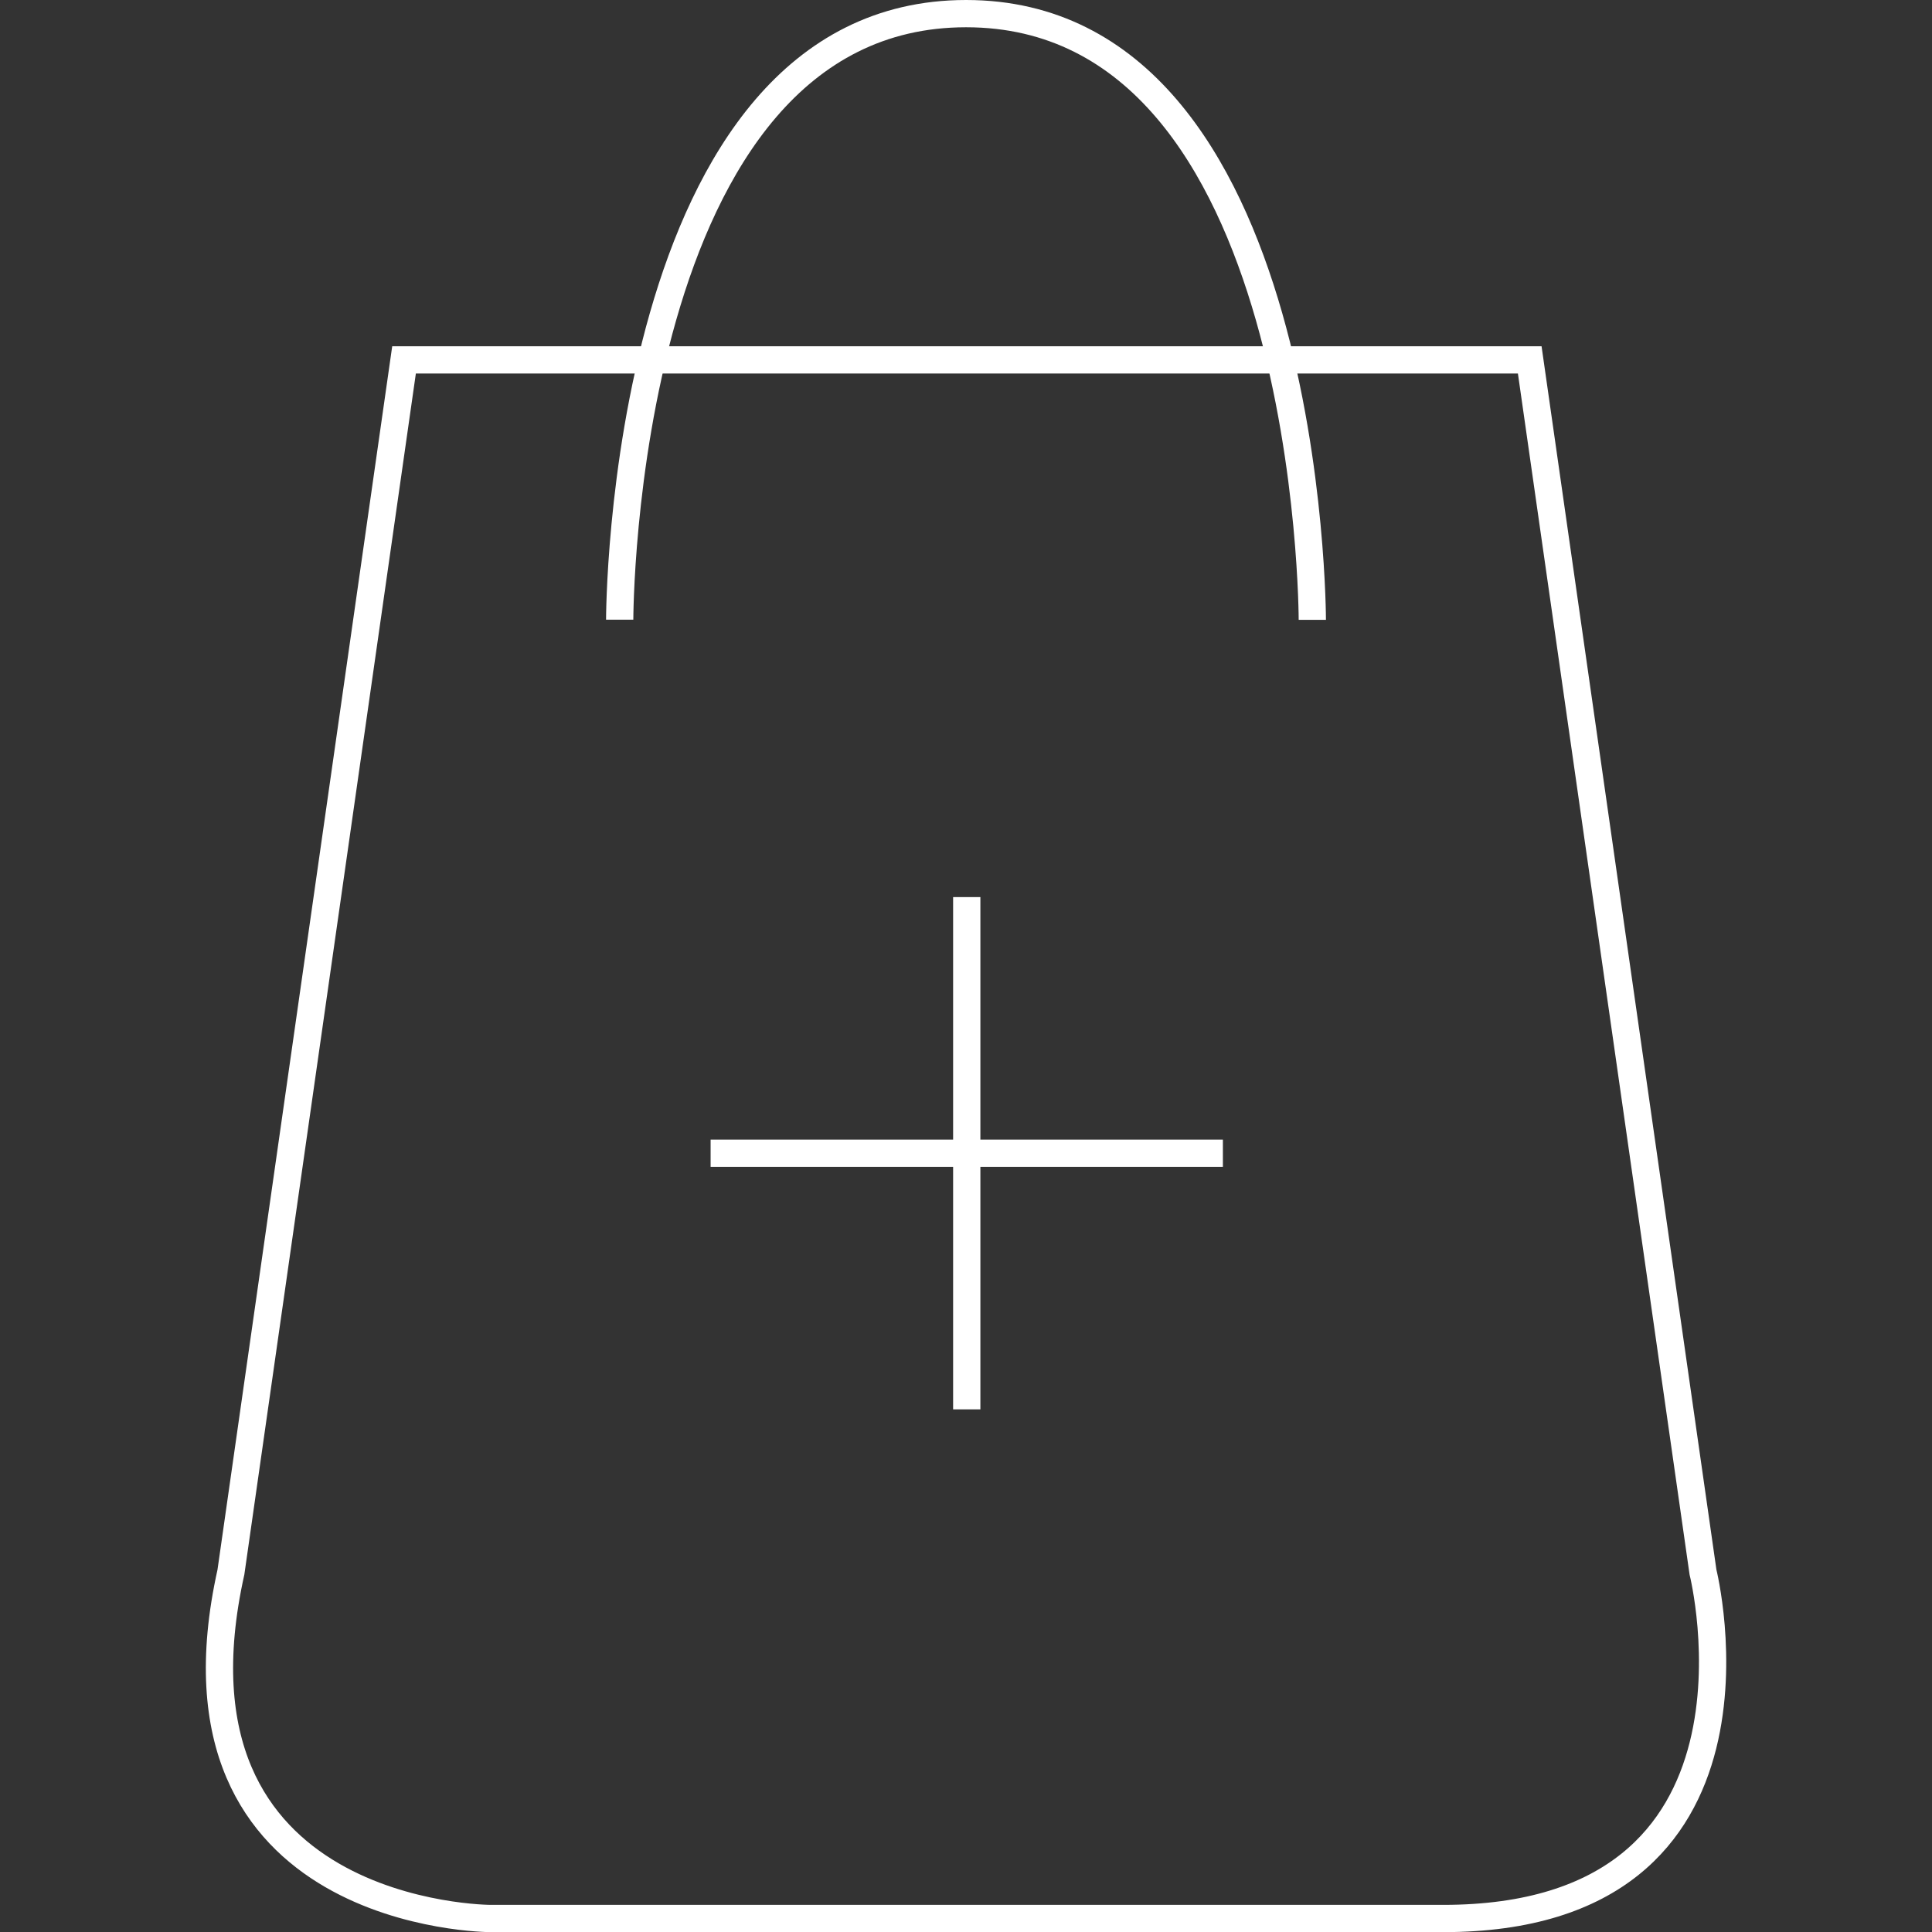 <?xml version="1.0" encoding="utf-8"?><svg id="ICÔNES" xmlns="http://www.w3.org/2000/svg" viewBox="0 0 141.73 141.73"><rect x="0" y="0" width="141.73" height="141.73" fill="#333333" stroke="none"/><defs><style>.cls-1{fill:none;stroke:#fff;stroke-miterlimit:10;stroke-width:2px;}</style></defs><g id="PANIER_" data-name="PANIER +"><g id="PANIER"><path class="cls-1" d="M61.4,140.74H36s-24.71,0-19.06-25.41L29.64,26.4h82.58l12.71,88.93s6.35,25.41-19.06,25.41Z"/><path class="cls-1" d="M45.46,45.46S45.46,1,70.87,1s25.4,44.47,25.4,44.47"/></g><line class="cls-1" x1="70.92" y1="65.81" x2="70.92" y2="103.39"/><line class="cls-1" x1="52.13" y1="84.6" x2="89.71" y2="84.6"/></g></svg>
